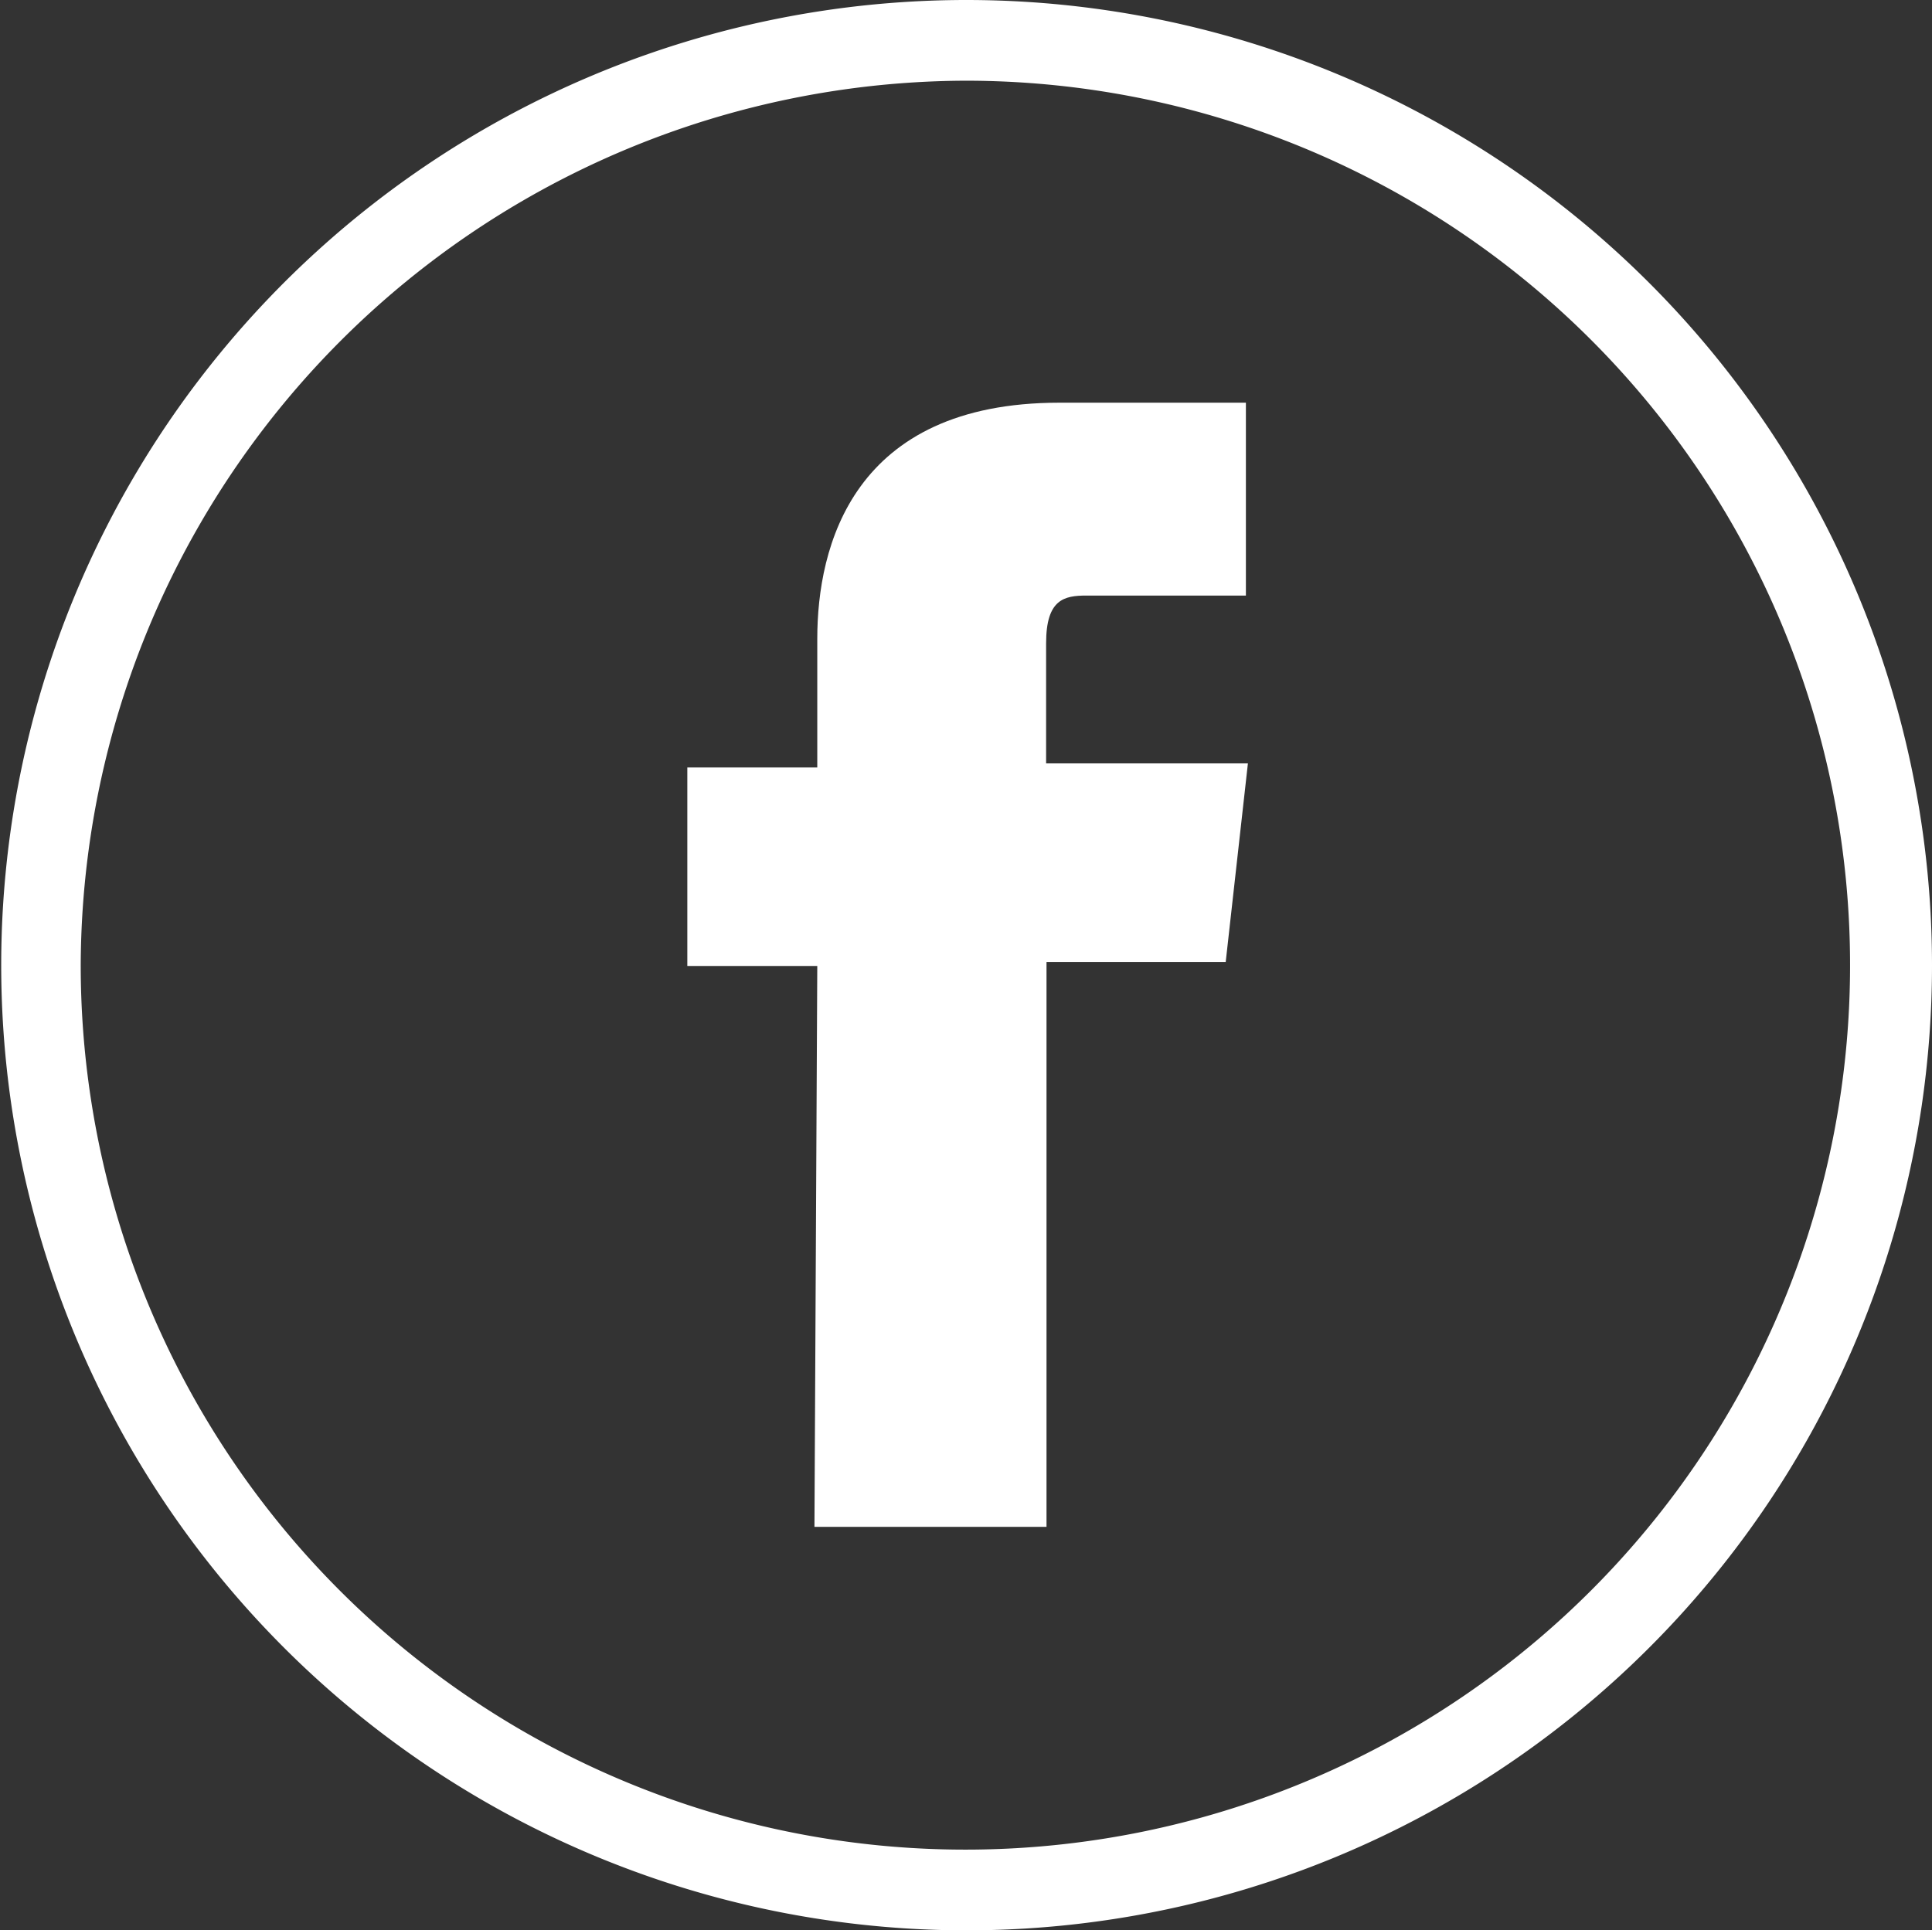 <svg id="Icons" xmlns="http://www.w3.org/2000/svg" viewBox="0 0 47.87 47.84">
	<rect x="0" y="0" width="47.87" height="47.84" fill="#333333" stroke="none"/>
	<defs>
		<style>
			.cls-1 {
				fill: #FFF;
			}
		</style>
	</defs>
	<title>FacebookIcon</title>
	<path class="cls-1" d="M451.07,572.16a21.92,21.92,0,1,1-21.94,21.92,22,22,0,0,1,21.94-21.92m0-2A23.92,23.92,0,1,0,475,594.08a23.93,23.93,0,0,0-23.93-23.92Z" transform="translate(-427.13 -570.16)"/>
	<path class="cls-1" d="M447.31,608h5.75v-14h4.44l.55-4.92h-5V586.1c0-1.09.45-1.18,1-1.18H458v-4.78l-4.62,0c-5.13,0-6,3.57-6,5.85v3.19h-3.22v4.92h3.22Z" transform="translate(-427.13 -570.16)"/>
</svg>